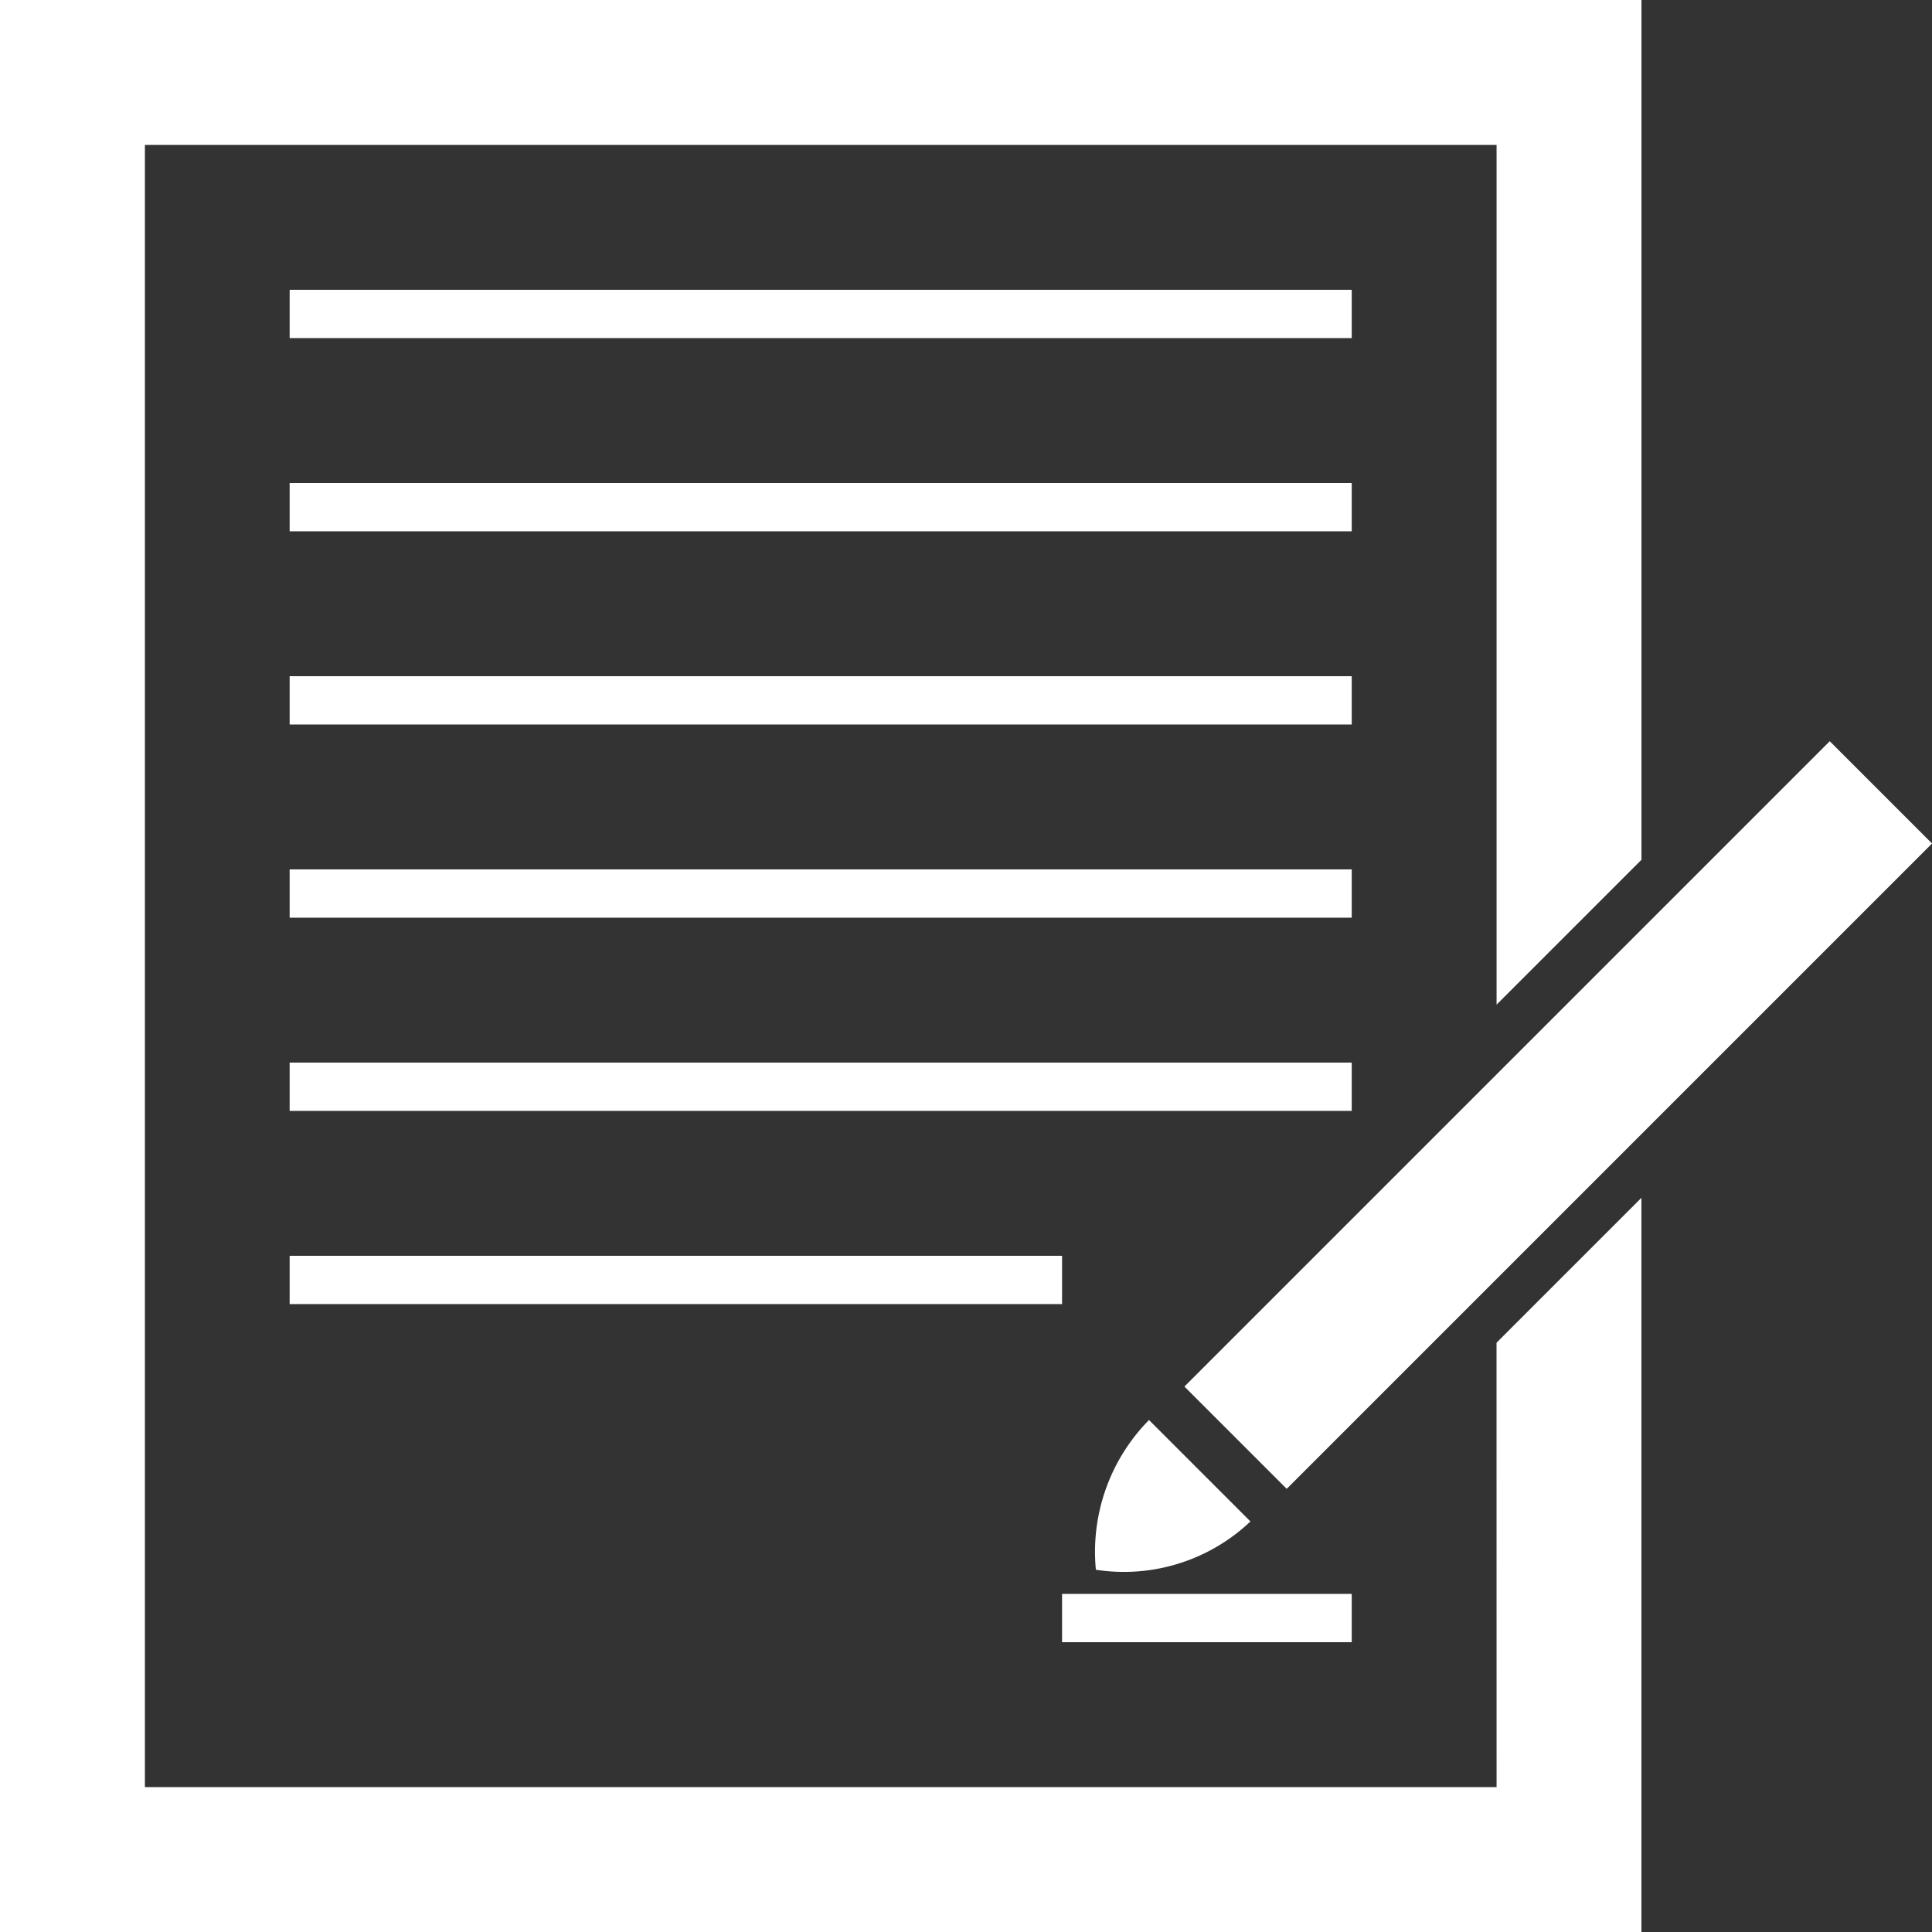<svg xmlns="http://www.w3.org/2000/svg" viewBox="0 0 40 40">
  <rect x="0" y="0" width="40" height="40" fill="#333333" stroke="none"/>
  <defs>
    <style>
      .cls-1 {
        fill: #fff;
      }

      .cls-2 {
        fill: none;
      }
    </style>
  </defs>
  <g id="serv-pic11" transform="translate(-5006 574)">
    <g id="Group_787" data-name="Group 787">
      <rect id="Rectangle_192" data-name="Rectangle 192" class="cls-1" width="21.989" height="1" transform="translate(5011.997 -568)"/>
      <rect id="Rectangle_193" data-name="Rectangle 193" class="cls-1" width="21.989" height="1" transform="translate(5011.997 -564)"/>
      <rect id="Rectangle_194" data-name="Rectangle 194" class="cls-1" width="21.989" height="1" transform="translate(5011.997 -560)"/>
      <rect id="Rectangle_195" data-name="Rectangle 195" class="cls-1" width="21.989" height="1" transform="translate(5011.997 -556)"/>
      <rect id="Rectangle_196" data-name="Rectangle 196" class="cls-1" width="21.989" height="1" transform="translate(5011.997 -552)"/>
      <rect id="Rectangle_197" data-name="Rectangle 197" class="cls-1" width="15.992" height="1" transform="translate(5011.997 -548)"/>
      <rect id="Rectangle_198" data-name="Rectangle 198" class="cls-1" width="5.997" height="1" transform="translate(5027.989 -541)"/>
      <path id="Path_96" data-name="Path 96" class="cls-1" d="M84.985,37H57V3H84.985V20.8l3-3V0H54V40H87.984V24.8l-3,3Z" transform="translate(4952 -574)"/>
      <rect id="Rectangle_199" data-name="Rectangle 199" class="cls-1" width="18.895" height="2.995" transform="translate(5030.522 -545.293) rotate(-45)"/>
      <path id="Path_97" data-name="Path 97" class="cls-1" d="M79.9,31.5l-2.1-2.1a3.885,3.885,0,0,0-1.1,3.1A3.807,3.807,0,0,0,79.9,31.5Z" transform="translate(4951.989 -574)"/>
    </g>
    <rect id="Rectangle_598" data-name="Rectangle 598" class="cls-2" width="40" height="40" transform="translate(5006 -574)"/>
  </g>
</svg>
